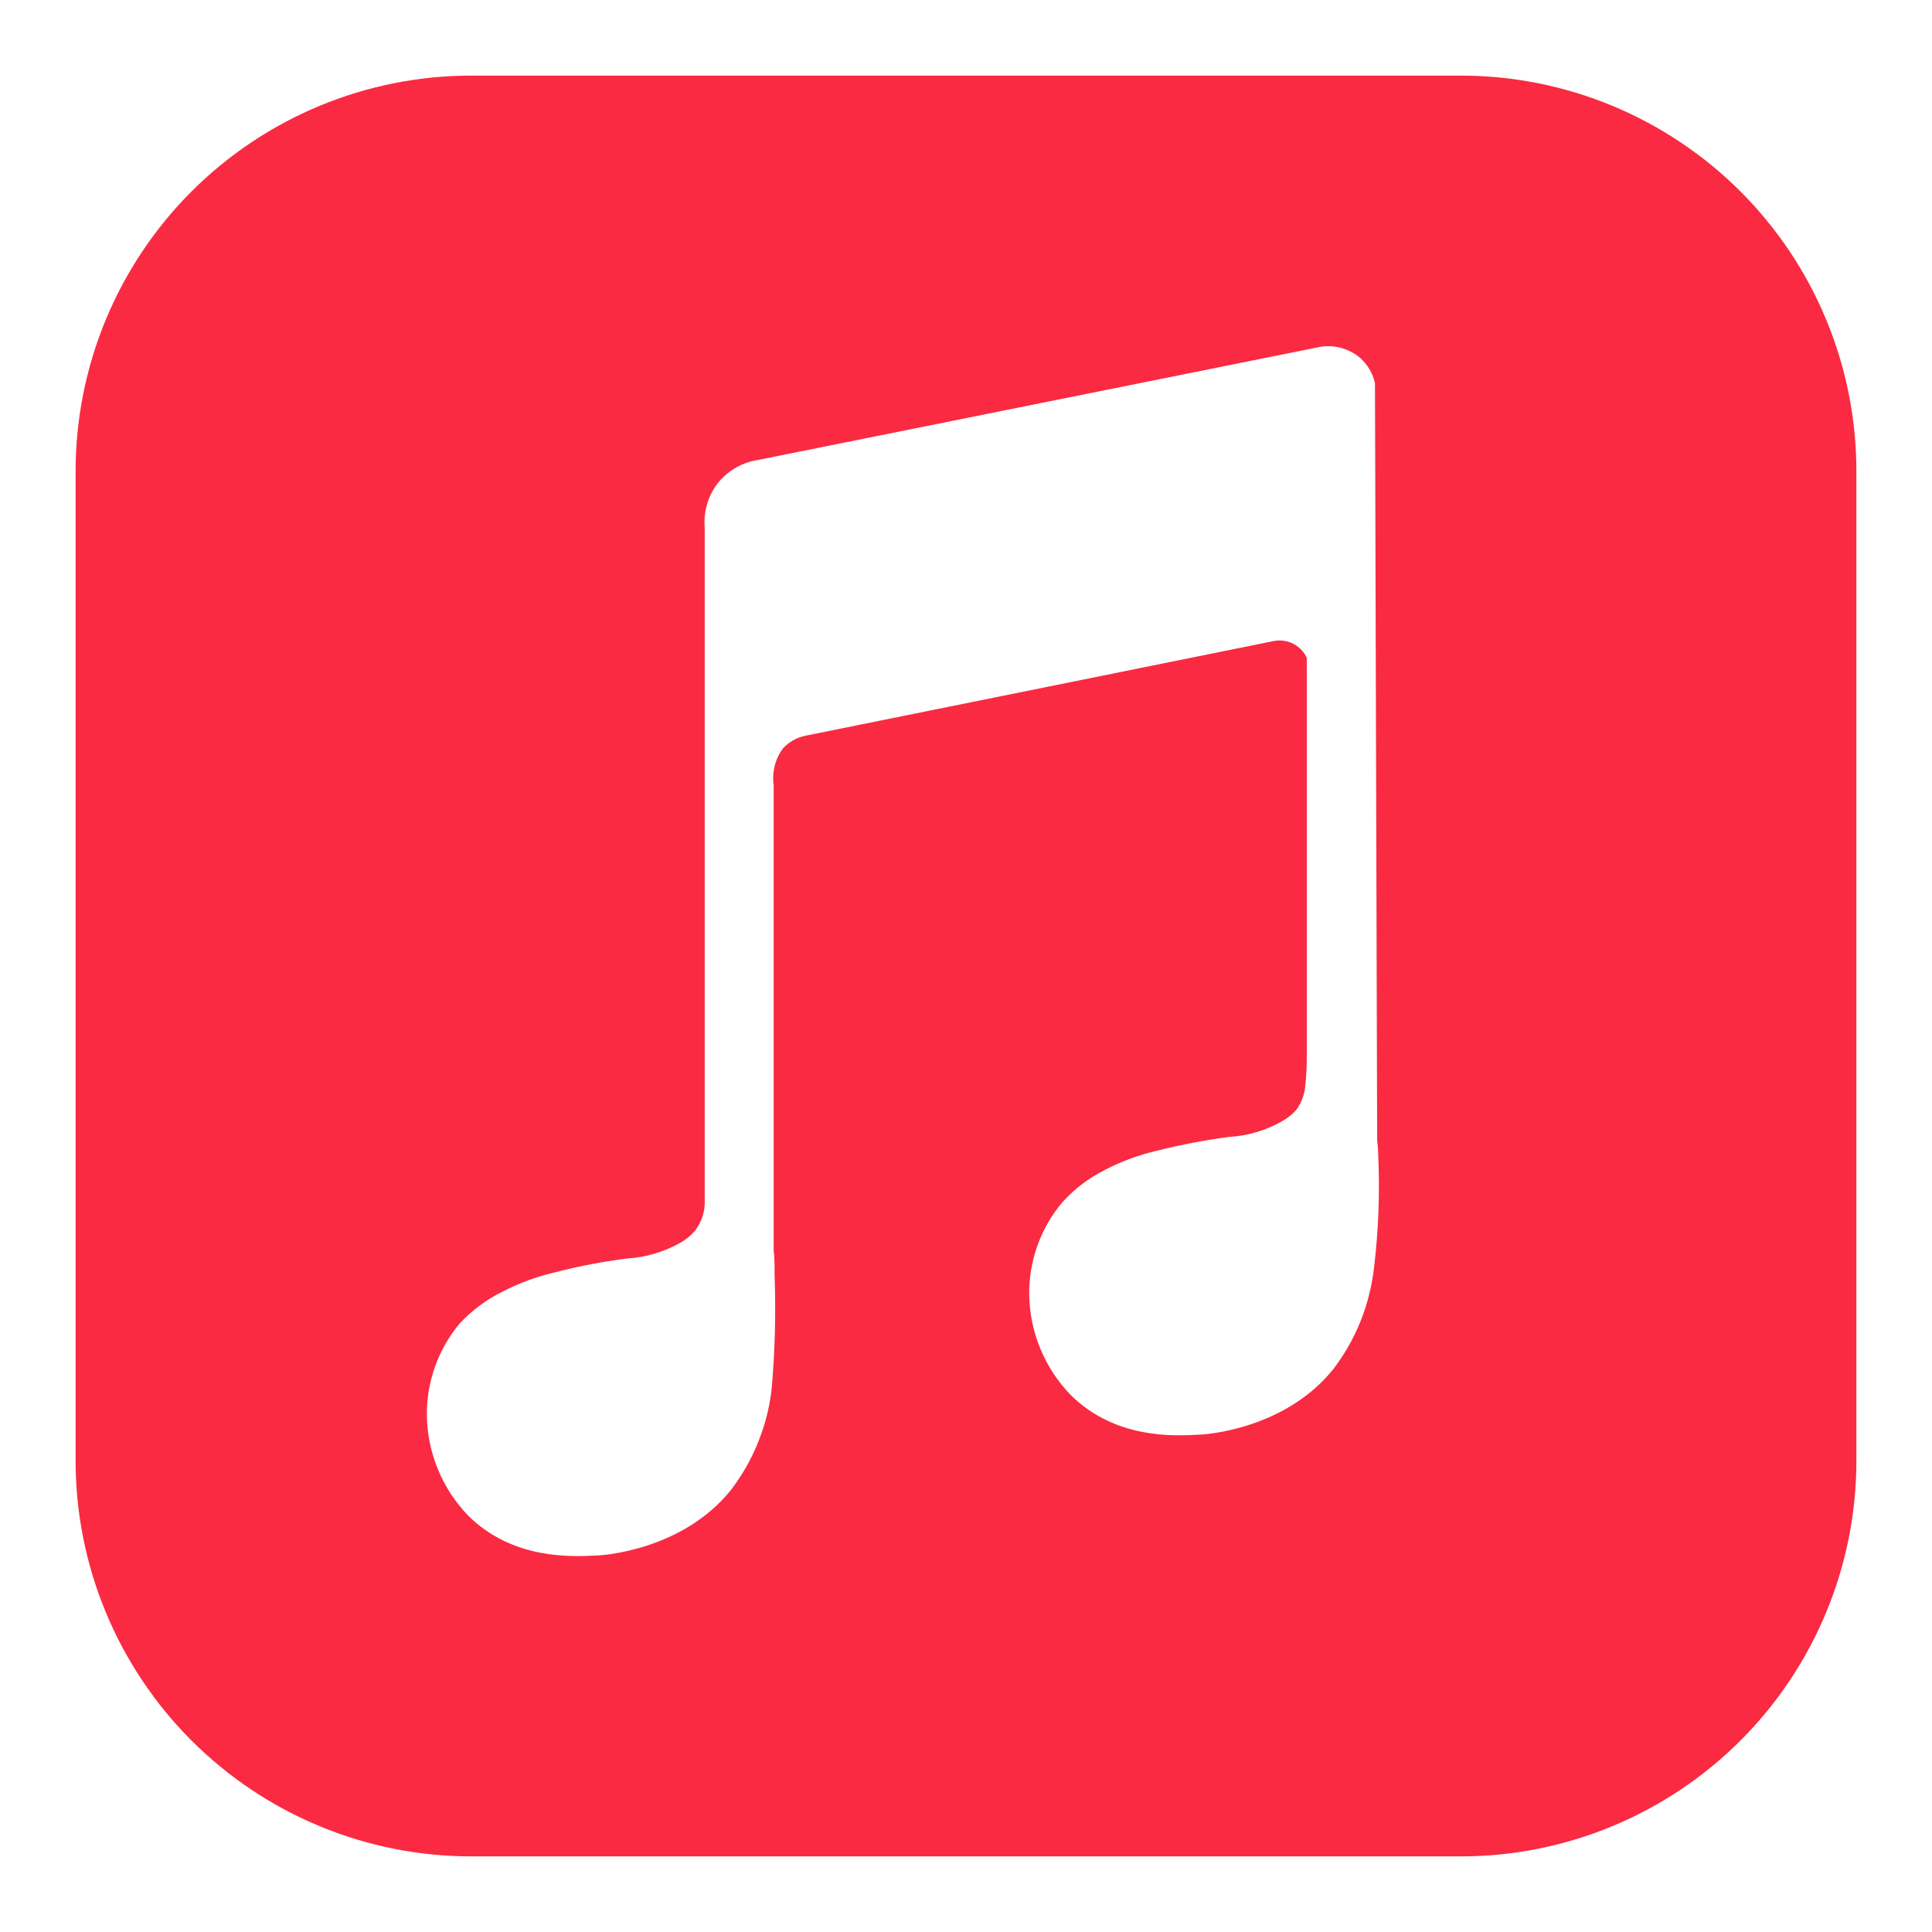<svg xmlns="http://www.w3.org/2000/svg" xmlns:xlink="http://www.w3.org/1999/xlink" width="500" zoomAndPan="magnify" viewBox="0 0 375 375" height="500" preserveAspectRatio="xMidYMid meet" version="1.0">
  <defs>
    <g/>
    <clipPath id="1d8cdb930c">
      <path d="M 14.676 14.676 L 360.426 14.676 L 360.426 360.426 L 14.676 360.426 Z M 14.676 14.676 " clip-rule="nonzero"/>
    </clipPath>
  </defs>
  <rect x="-37.5" width="450" fill="#ffffff" y="-37.5" height="450" fill-opacity="1"/>
  <rect x="-37.5" width="450" fill="#ffffff" y="-37.5" height="450" fill-opacity="1"/>
  <g clip-path="url(#1d8cdb930c)">
    <path fill="#fa2a42" d="M 91.473 14.676 L 283.523 14.676 C 284.781 14.676 286.039 14.703 287.293 14.766 C 288.547 14.828 289.801 14.922 291.051 15.043 C 292.305 15.168 293.551 15.32 294.793 15.504 C 296.035 15.691 297.273 15.906 298.508 16.148 C 299.738 16.395 300.965 16.672 302.184 16.977 C 303.406 17.281 304.617 17.617 305.816 17.98 C 307.02 18.348 308.215 18.738 309.398 19.164 C 310.582 19.586 311.754 20.039 312.914 20.52 C 314.074 21 315.223 21.512 316.359 22.047 C 317.496 22.586 318.621 23.148 319.727 23.742 C 320.836 24.336 321.93 24.953 323.008 25.602 C 324.086 26.246 325.148 26.918 326.191 27.617 C 327.238 28.316 328.266 29.039 329.273 29.789 C 330.285 30.535 331.273 31.309 332.246 32.105 C 333.219 32.902 334.168 33.727 335.102 34.57 C 336.031 35.414 336.941 36.281 337.832 37.168 C 338.719 38.059 339.586 38.969 340.43 39.898 C 341.273 40.828 342.094 41.781 342.891 42.754 C 343.688 43.723 344.461 44.715 345.211 45.723 C 345.961 46.734 346.684 47.762 347.383 48.805 C 348.078 49.852 348.75 50.914 349.398 51.992 C 350.043 53.07 350.664 54.164 351.258 55.27 C 351.848 56.379 352.414 57.5 352.949 58.637 C 353.488 59.773 353.996 60.922 354.477 62.082 C 354.961 63.246 355.41 64.418 355.836 65.602 C 356.258 66.785 356.652 67.977 357.016 69.18 C 357.383 70.383 357.719 71.594 358.023 72.812 C 358.328 74.031 358.605 75.258 358.848 76.492 C 359.094 77.723 359.309 78.961 359.492 80.207 C 359.68 81.449 359.832 82.695 359.953 83.945 C 360.078 85.195 360.172 86.449 360.23 87.707 C 360.293 88.961 360.324 90.219 360.324 91.473 L 360.324 283.523 C 360.324 284.781 360.293 286.039 360.23 287.293 C 360.172 288.547 360.078 289.801 359.953 291.051 C 359.832 292.305 359.676 293.551 359.492 294.793 C 359.309 296.035 359.094 297.273 358.848 298.508 C 358.605 299.738 358.328 300.965 358.023 302.184 C 357.719 303.406 357.383 304.617 357.016 305.816 C 356.652 307.02 356.258 308.215 355.836 309.398 C 355.41 310.582 354.961 311.754 354.477 312.914 C 353.996 314.074 353.488 315.223 352.949 316.359 C 352.414 317.496 351.848 318.621 351.258 319.727 C 350.664 320.836 350.043 321.93 349.398 323.008 C 348.75 324.086 348.078 325.148 347.383 326.191 C 346.684 327.238 345.961 328.266 345.211 329.273 C 344.461 330.285 343.688 331.273 342.891 332.246 C 342.094 333.219 341.273 334.168 340.43 335.102 C 339.586 336.031 338.719 336.941 337.832 337.832 C 336.941 338.719 336.031 339.586 335.102 340.43 C 334.168 341.273 333.219 342.094 332.246 342.891 C 331.273 343.688 330.285 344.461 329.273 345.211 C 328.266 345.961 327.238 346.684 326.191 347.383 C 325.148 348.078 324.086 348.75 323.008 349.398 C 321.93 350.043 320.836 350.664 319.727 351.258 C 318.621 351.848 317.496 352.414 316.359 352.949 C 315.223 353.488 314.074 353.996 312.914 354.477 C 311.754 354.961 310.582 355.41 309.398 355.836 C 308.215 356.258 307.02 356.652 305.816 357.016 C 304.617 357.383 303.406 357.719 302.184 358.023 C 300.965 358.328 299.738 358.605 298.508 358.848 C 297.273 359.094 296.035 359.309 294.793 359.492 C 293.551 359.68 292.305 359.832 291.051 359.953 C 289.801 360.078 288.547 360.172 287.293 360.23 C 286.039 360.293 284.781 360.324 283.523 360.324 L 91.473 360.324 C 90.219 360.324 88.961 360.293 87.707 360.23 C 86.449 360.172 85.195 360.078 83.945 359.953 C 82.695 359.832 81.449 359.676 80.207 359.492 C 78.961 359.309 77.723 359.094 76.492 358.848 C 75.258 358.605 74.031 358.328 72.812 358.023 C 71.594 357.719 70.383 357.383 69.18 357.016 C 67.977 356.652 66.785 356.258 65.602 355.836 C 64.418 355.41 63.246 354.961 62.082 354.477 C 60.922 353.996 59.773 353.488 58.637 352.949 C 57.5 352.414 56.379 351.848 55.27 351.258 C 54.164 350.664 53.07 350.043 51.992 349.398 C 50.914 348.75 49.852 348.078 48.805 347.383 C 47.762 346.684 46.734 345.961 45.723 345.211 C 44.715 344.461 43.723 343.688 42.754 342.891 C 41.781 342.094 40.828 341.273 39.898 340.43 C 38.969 339.586 38.059 338.719 37.168 337.832 C 36.281 336.941 35.414 336.031 34.57 335.102 C 33.727 334.168 32.902 333.219 32.105 332.246 C 31.309 331.273 30.535 330.285 29.789 329.273 C 29.039 328.266 28.316 327.238 27.617 326.191 C 26.918 325.148 26.246 324.086 25.602 323.008 C 24.953 321.93 24.336 320.836 23.742 319.727 C 23.148 318.621 22.586 317.496 22.047 316.359 C 21.512 315.223 21 314.074 20.52 312.914 C 20.039 311.754 19.586 310.582 19.164 309.398 C 18.738 308.215 18.348 307.02 17.98 305.816 C 17.617 304.617 17.281 303.406 16.977 302.184 C 16.672 300.965 16.395 299.738 16.148 298.508 C 15.906 297.273 15.691 296.035 15.504 294.793 C 15.32 293.551 15.168 292.305 15.043 291.051 C 14.922 289.801 14.828 288.547 14.766 287.293 C 14.703 286.039 14.676 284.781 14.676 283.523 L 14.676 91.473 C 14.676 90.219 14.703 88.961 14.766 87.707 C 14.828 86.449 14.922 85.195 15.043 83.945 C 15.168 82.695 15.32 81.449 15.504 80.207 C 15.691 78.961 15.906 77.723 16.148 76.492 C 16.395 75.258 16.672 74.031 16.977 72.812 C 17.281 71.594 17.617 70.383 17.98 69.18 C 18.348 67.977 18.738 66.785 19.164 65.602 C 19.586 64.418 20.039 63.246 20.52 62.082 C 21 60.922 21.512 59.773 22.047 58.637 C 22.586 57.5 23.148 56.379 23.742 55.27 C 24.336 54.164 24.953 53.07 25.602 51.992 C 26.246 50.914 26.918 49.852 27.617 48.805 C 28.316 47.762 29.039 46.734 29.789 45.723 C 30.535 44.715 31.309 43.723 32.105 42.754 C 32.902 41.781 33.727 40.828 34.57 39.898 C 35.414 38.969 36.281 38.059 37.168 37.168 C 38.059 36.281 38.969 35.414 39.898 34.57 C 40.828 33.727 41.781 32.902 42.754 32.105 C 43.723 31.309 44.715 30.535 45.723 29.789 C 46.734 29.039 47.762 28.316 48.805 27.617 C 49.852 26.918 50.914 26.246 51.992 25.602 C 53.07 24.953 54.164 24.336 55.27 23.742 C 56.379 23.148 57.5 22.586 58.637 22.047 C 59.773 21.512 60.922 21 62.082 20.52 C 63.246 20.039 64.418 19.586 65.602 19.164 C 66.785 18.738 67.977 18.348 69.18 17.98 C 70.383 17.617 71.594 17.281 72.812 16.977 C 74.031 16.672 75.258 16.395 76.492 16.148 C 77.723 15.906 78.961 15.691 80.207 15.504 C 81.449 15.32 82.695 15.168 83.945 15.043 C 85.195 14.922 86.449 14.828 87.707 14.766 C 88.961 14.703 90.219 14.676 91.473 14.676 Z M 91.473 14.676 " fill-opacity="1" fill-rule="nonzero"/>
  </g>
  <path fill="#ffffff" d="M 267.504 223.961 C 267.504 222.992 267.379 222.125 267.305 221.305 L 266.883 74.359 C 266.422 72.395 265.438 70.738 263.926 69.395 C 262.883 68.543 261.715 67.934 260.418 67.566 C 259.125 67.195 257.809 67.105 256.477 67.281 L 147.188 89.266 C 145.703 89.488 144.305 89.961 142.992 90.688 C 141.68 91.41 140.539 92.348 139.562 93.488 C 138.539 94.734 137.785 96.125 137.305 97.664 C 136.824 99.199 136.648 100.773 136.781 102.379 L 136.781 232.73 C 136.852 233.844 136.723 234.934 136.395 236 C 136.062 237.066 135.555 238.039 134.867 238.918 C 134.062 239.855 133.117 240.625 132.035 241.227 C 128.812 243.023 125.359 244.043 121.68 244.281 C 116.992 244.871 112.363 245.758 107.793 246.941 C 104.281 247.758 100.922 248.98 97.711 250.617 C 94.488 252.188 91.66 254.281 89.215 256.898 C 87.125 259.402 85.531 262.188 84.438 265.262 C 83.344 268.332 82.816 271.496 82.855 274.758 C 82.883 276.559 83.078 278.34 83.441 280.105 C 83.809 281.871 84.336 283.586 85.023 285.254 C 85.711 286.918 86.551 288.5 87.539 290.008 C 88.527 291.512 89.648 292.914 90.902 294.207 C 99.523 302.75 110.973 302.156 115.52 301.93 C 117.207 301.93 132.508 300.812 141.848 289.238 C 144.457 285.828 146.461 282.098 147.859 278.035 C 148.844 275.223 149.488 272.332 149.797 269.367 C 150.434 262.051 150.613 254.723 150.344 247.387 C 150.344 245.449 150.344 243.984 150.168 242.789 C 150.168 212.652 150.168 182.523 150.168 152.402 C 149.992 151.145 150.059 149.898 150.367 148.664 C 150.676 147.434 151.207 146.301 151.957 145.273 C 153.172 143.965 154.652 143.137 156.406 142.789 L 247.312 124.41 C 248.047 124.277 248.777 124.281 249.508 124.426 C 250.238 124.574 250.914 124.848 251.535 125.254 C 252.492 125.867 253.195 126.695 253.648 127.738 L 253.648 204.859 C 253.66 206.777 253.566 208.691 253.375 210.598 C 253.234 212.328 252.668 213.91 251.684 215.344 C 251.289 215.789 250.816 216.238 250.816 216.238 C 250.207 216.762 249.551 217.223 248.852 217.629 C 245.637 219.449 242.188 220.469 238.496 220.684 C 233.816 221.301 229.188 222.184 224.613 223.34 C 221.094 224.152 217.734 225.391 214.527 227.043 C 211.316 228.641 208.516 230.777 206.129 233.449 C 204.035 235.953 202.445 238.738 201.352 241.809 C 200.254 244.883 199.73 248.051 199.77 251.309 C 199.797 253.109 199.992 254.895 200.355 256.656 C 200.719 258.422 201.246 260.137 201.938 261.801 C 202.625 263.469 203.461 265.051 204.449 266.559 C 205.441 268.062 206.562 269.465 207.816 270.758 C 216.438 279.328 227.887 278.73 232.434 278.48 C 234.121 278.48 249.422 277.363 258.762 265.789 C 261.371 262.383 263.375 258.648 264.773 254.59 C 265.734 251.777 266.379 248.898 266.711 245.945 C 267.582 238.641 267.848 231.312 267.504 223.961 Z M 267.504 223.961 " fill-opacity="1" fill-rule="nonzero"/>
  <g fill="#ffffff" fill-opacity="1">
    <g transform="translate(220.885, 372.204)">
      <g>
        <path d="M 3.375 -2.312 L 3.375 0 L 2.672 0 L 2.672 -2.312 L 0.016 -6.672 L 0.766 -6.672 L 3.047 -2.922 L 5.344 -6.672 L 6.047 -6.672 Z M 3.375 -2.312 "/>
      </g>
    </g>
  </g>
  <g fill="#ffffff" fill-opacity="1">
    <g transform="translate(226.935, 372.204)">
      <g>
        <path d="M 3 0.047 C 2.508 0.047 2.07 -0.062 1.688 -0.281 C 1.301 -0.5 0.992 -0.801 0.766 -1.188 C 0.547 -1.57 0.438 -2.008 0.438 -2.5 C 0.438 -2.988 0.547 -3.426 0.766 -3.812 C 0.992 -4.207 1.301 -4.508 1.688 -4.719 C 2.07 -4.938 2.508 -5.047 3 -5.047 C 3.477 -5.047 3.91 -4.938 4.297 -4.719 C 4.68 -4.508 4.984 -4.207 5.203 -3.812 C 5.422 -3.426 5.531 -2.988 5.531 -2.5 C 5.531 -2.008 5.422 -1.57 5.203 -1.188 C 4.984 -0.801 4.68 -0.5 4.297 -0.281 C 3.91 -0.062 3.477 0.047 3 0.047 Z M 3 -0.547 C 3.352 -0.547 3.672 -0.625 3.953 -0.781 C 4.234 -0.945 4.453 -1.18 4.609 -1.484 C 4.766 -1.785 4.844 -2.125 4.844 -2.5 C 4.844 -2.883 4.766 -3.223 4.609 -3.516 C 4.453 -3.816 4.234 -4.047 3.953 -4.203 C 3.672 -4.367 3.352 -4.453 3 -4.453 C 2.633 -4.453 2.312 -4.367 2.031 -4.203 C 1.75 -4.047 1.523 -3.816 1.359 -3.516 C 1.203 -3.223 1.125 -2.883 1.125 -2.5 C 1.125 -2.125 1.203 -1.785 1.359 -1.484 C 1.523 -1.18 1.75 -0.945 2.031 -0.781 C 2.312 -0.625 2.633 -0.547 3 -0.547 Z M 3 -0.547 "/>
      </g>
    </g>
  </g>
  <g fill="#ffffff" fill-opacity="1">
    <g transform="translate(232.908, 372.204)">
      <g>
        <path d="M 5.469 -5.016 L 5.469 0 L 4.812 0 L 4.812 -0.922 C 4.633 -0.609 4.391 -0.367 4.078 -0.203 C 3.766 -0.035 3.41 0.047 3.016 0.047 C 2.359 0.047 1.836 -0.133 1.453 -0.5 C 1.078 -0.863 0.891 -1.398 0.891 -2.109 L 0.891 -5.016 L 1.578 -5.016 L 1.578 -2.172 C 1.578 -1.641 1.707 -1.238 1.969 -0.969 C 2.227 -0.695 2.598 -0.562 3.078 -0.562 C 3.609 -0.562 4.023 -0.723 4.328 -1.047 C 4.629 -1.367 4.781 -1.816 4.781 -2.391 L 4.781 -5.016 Z M 5.469 -5.016 "/>
      </g>
    </g>
  </g>
  <g fill="#ffffff" fill-opacity="1">
    <g transform="translate(239.32, 372.204)">
      <g>
        <path d="M 1.594 -4.031 C 1.75 -4.363 1.984 -4.613 2.297 -4.781 C 2.617 -4.957 3.008 -5.047 3.469 -5.047 L 3.469 -4.391 L 3.312 -4.406 C 2.781 -4.406 2.363 -4.242 2.062 -3.922 C 1.77 -3.598 1.625 -3.141 1.625 -2.547 L 1.625 0 L 0.938 0 L 0.938 -5.016 L 1.594 -5.016 Z M 1.594 -4.031 "/>
      </g>
    </g>
  </g>
  <g fill="#ffffff" fill-opacity="1">
    <g transform="translate(243.141, 372.204)">
      <g/>
    </g>
  </g>
  <g fill="#ffffff" fill-opacity="1">
    <g transform="translate(245.637, 372.204)">
      <g>
        <path d="M 3.531 -5.047 C 4 -5.047 4.422 -4.938 4.797 -4.719 C 5.18 -4.508 5.484 -4.211 5.703 -3.828 C 5.922 -3.441 6.031 -3 6.031 -2.5 C 6.031 -2 5.922 -1.555 5.703 -1.172 C 5.484 -0.785 5.18 -0.484 4.797 -0.266 C 4.422 -0.055 4 0.047 3.531 0.047 C 3.125 0.047 2.754 -0.035 2.422 -0.203 C 2.098 -0.367 1.832 -0.613 1.625 -0.938 L 1.625 1.844 L 0.938 1.844 L 0.938 -5.016 L 1.594 -5.016 L 1.594 -4.016 C 1.789 -4.348 2.055 -4.602 2.391 -4.781 C 2.723 -4.957 3.102 -5.047 3.531 -5.047 Z M 3.484 -0.547 C 3.828 -0.547 4.141 -0.625 4.422 -0.781 C 4.711 -0.945 4.938 -1.18 5.094 -1.484 C 5.258 -1.785 5.344 -2.125 5.344 -2.5 C 5.344 -2.883 5.258 -3.223 5.094 -3.516 C 4.938 -3.816 4.711 -4.047 4.422 -4.203 C 4.141 -4.367 3.828 -4.453 3.484 -4.453 C 3.117 -4.453 2.797 -4.367 2.516 -4.203 C 2.234 -4.047 2.008 -3.816 1.844 -3.516 C 1.688 -3.223 1.609 -2.883 1.609 -2.5 C 1.609 -2.125 1.688 -1.785 1.844 -1.484 C 2.008 -1.18 2.234 -0.945 2.516 -0.781 C 2.797 -0.625 3.117 -0.547 3.484 -0.547 Z M 3.484 -0.547 "/>
      </g>
    </g>
  </g>
  <g fill="#ffffff" fill-opacity="1">
    <g transform="translate(252.096, 372.204)">
      <g>
        <path d="M 2.703 -5.047 C 3.348 -5.047 3.848 -4.879 4.203 -4.547 C 4.555 -4.223 4.734 -3.742 4.734 -3.109 L 4.734 0 L 4.078 0 L 4.078 -0.781 C 3.922 -0.52 3.695 -0.316 3.406 -0.172 C 3.113 -0.023 2.766 0.047 2.359 0.047 C 1.797 0.047 1.348 -0.082 1.016 -0.344 C 0.691 -0.613 0.531 -0.969 0.531 -1.406 C 0.531 -1.832 0.68 -2.176 0.984 -2.438 C 1.297 -2.695 1.785 -2.828 2.453 -2.828 L 4.047 -2.828 L 4.047 -3.141 C 4.047 -3.566 3.926 -3.891 3.688 -4.109 C 3.445 -4.336 3.094 -4.453 2.625 -4.453 C 2.312 -4.453 2.008 -4.398 1.719 -4.297 C 1.426 -4.191 1.176 -4.051 0.969 -3.875 L 0.656 -4.375 C 0.906 -4.594 1.207 -4.758 1.562 -4.875 C 1.926 -4.988 2.305 -5.047 2.703 -5.047 Z M 2.453 -0.484 C 2.836 -0.484 3.164 -0.57 3.438 -0.75 C 3.707 -0.926 3.91 -1.176 4.047 -1.5 L 4.047 -2.328 L 2.484 -2.328 C 1.617 -2.328 1.188 -2.031 1.188 -1.438 C 1.188 -1.133 1.297 -0.898 1.516 -0.734 C 1.742 -0.566 2.055 -0.484 2.453 -0.484 Z M 2.453 -0.484 "/>
      </g>
    </g>
  </g>
  <g fill="#ffffff" fill-opacity="1">
    <g transform="translate(257.718, 372.204)">
      <g>
        <path d="M 1.594 -4.031 C 1.75 -4.363 1.984 -4.613 2.297 -4.781 C 2.617 -4.957 3.008 -5.047 3.469 -5.047 L 3.469 -4.391 L 3.312 -4.406 C 2.781 -4.406 2.363 -4.242 2.062 -3.922 C 1.77 -3.598 1.625 -3.141 1.625 -2.547 L 1.625 0 L 0.938 0 L 0.938 -5.016 L 1.594 -5.016 Z M 1.594 -4.031 "/>
      </g>
    </g>
  </g>
  <g fill="#ffffff" fill-opacity="1">
    <g transform="translate(261.538, 372.204)">
      <g>
        <path d="M 2.703 -5.047 C 3.348 -5.047 3.848 -4.879 4.203 -4.547 C 4.555 -4.223 4.734 -3.742 4.734 -3.109 L 4.734 0 L 4.078 0 L 4.078 -0.781 C 3.922 -0.52 3.695 -0.316 3.406 -0.172 C 3.113 -0.023 2.766 0.047 2.359 0.047 C 1.797 0.047 1.348 -0.082 1.016 -0.344 C 0.691 -0.613 0.531 -0.969 0.531 -1.406 C 0.531 -1.832 0.68 -2.176 0.984 -2.438 C 1.297 -2.695 1.785 -2.828 2.453 -2.828 L 4.047 -2.828 L 4.047 -3.141 C 4.047 -3.566 3.926 -3.891 3.688 -4.109 C 3.445 -4.336 3.094 -4.453 2.625 -4.453 C 2.312 -4.453 2.008 -4.398 1.719 -4.297 C 1.426 -4.191 1.176 -4.051 0.969 -3.875 L 0.656 -4.375 C 0.906 -4.594 1.207 -4.758 1.562 -4.875 C 1.926 -4.988 2.305 -5.047 2.703 -5.047 Z M 2.453 -0.484 C 2.836 -0.484 3.164 -0.57 3.438 -0.75 C 3.707 -0.926 3.91 -1.176 4.047 -1.5 L 4.047 -2.328 L 2.484 -2.328 C 1.617 -2.328 1.188 -2.031 1.188 -1.438 C 1.188 -1.133 1.297 -0.898 1.516 -0.734 C 1.742 -0.566 2.055 -0.484 2.453 -0.484 Z M 2.453 -0.484 "/>
      </g>
    </g>
  </g>
  <g fill="#ffffff" fill-opacity="1">
    <g transform="translate(267.159, 372.204)">
      <g>
        <path d="M 5.578 -5.016 L 5.578 -0.609 C 5.578 0.242 5.367 0.875 4.953 1.281 C 4.547 1.688 3.922 1.891 3.078 1.891 C 2.617 1.891 2.18 1.82 1.766 1.688 C 1.348 1.551 1.008 1.363 0.75 1.125 L 1.094 0.609 C 1.332 0.828 1.625 0.992 1.969 1.109 C 2.312 1.234 2.676 1.297 3.062 1.297 C 3.695 1.297 4.16 1.145 4.453 0.844 C 4.754 0.551 4.906 0.094 4.906 -0.531 L 4.906 -1.156 C 4.695 -0.844 4.422 -0.602 4.078 -0.438 C 3.742 -0.27 3.367 -0.188 2.953 -0.188 C 2.484 -0.188 2.055 -0.289 1.672 -0.5 C 1.285 -0.707 0.984 -0.992 0.766 -1.359 C 0.547 -1.734 0.438 -2.156 0.438 -2.625 C 0.438 -3.102 0.547 -3.523 0.766 -3.891 C 0.984 -4.254 1.281 -4.535 1.656 -4.734 C 2.039 -4.941 2.473 -5.047 2.953 -5.047 C 3.379 -5.047 3.766 -4.957 4.109 -4.781 C 4.453 -4.613 4.727 -4.367 4.938 -4.047 L 4.938 -5.016 Z M 3.016 -0.797 C 3.379 -0.797 3.707 -0.875 4 -1.031 C 4.289 -1.188 4.516 -1.398 4.672 -1.672 C 4.836 -1.953 4.922 -2.27 4.922 -2.625 C 4.922 -2.988 4.836 -3.305 4.672 -3.578 C 4.516 -3.859 4.289 -4.07 4 -4.219 C 3.719 -4.375 3.391 -4.453 3.016 -4.453 C 2.66 -4.453 2.336 -4.375 2.047 -4.219 C 1.754 -4.07 1.523 -3.859 1.359 -3.578 C 1.203 -3.305 1.125 -2.988 1.125 -2.625 C 1.125 -2.27 1.203 -1.953 1.359 -1.672 C 1.523 -1.398 1.754 -1.188 2.047 -1.031 C 2.336 -0.875 2.66 -0.797 3.016 -0.797 Z M 3.016 -0.797 "/>
      </g>
    </g>
  </g>
  <g fill="#ffffff" fill-opacity="1">
    <g transform="translate(273.695, 372.204)">
      <g>
        <path d="M 1.594 -4.031 C 1.75 -4.363 1.984 -4.613 2.297 -4.781 C 2.617 -4.957 3.008 -5.047 3.469 -5.047 L 3.469 -4.391 L 3.312 -4.406 C 2.781 -4.406 2.363 -4.242 2.062 -3.922 C 1.77 -3.598 1.625 -3.141 1.625 -2.547 L 1.625 0 L 0.938 0 L 0.938 -5.016 L 1.594 -5.016 Z M 1.594 -4.031 "/>
      </g>
    </g>
  </g>
  <g fill="#ffffff" fill-opacity="1">
    <g transform="translate(277.516, 372.204)">
      <g>
        <path d="M 2.703 -5.047 C 3.348 -5.047 3.848 -4.879 4.203 -4.547 C 4.555 -4.223 4.734 -3.742 4.734 -3.109 L 4.734 0 L 4.078 0 L 4.078 -0.781 C 3.922 -0.52 3.695 -0.316 3.406 -0.172 C 3.113 -0.023 2.766 0.047 2.359 0.047 C 1.797 0.047 1.348 -0.082 1.016 -0.344 C 0.691 -0.613 0.531 -0.969 0.531 -1.406 C 0.531 -1.832 0.68 -2.176 0.984 -2.438 C 1.297 -2.695 1.785 -2.828 2.453 -2.828 L 4.047 -2.828 L 4.047 -3.141 C 4.047 -3.566 3.926 -3.891 3.688 -4.109 C 3.445 -4.336 3.094 -4.453 2.625 -4.453 C 2.312 -4.453 2.008 -4.398 1.719 -4.297 C 1.426 -4.191 1.176 -4.051 0.969 -3.875 L 0.656 -4.375 C 0.906 -4.594 1.207 -4.758 1.562 -4.875 C 1.926 -4.988 2.305 -5.047 2.703 -5.047 Z M 2.453 -0.484 C 2.836 -0.484 3.164 -0.57 3.438 -0.75 C 3.707 -0.926 3.91 -1.176 4.047 -1.5 L 4.047 -2.328 L 2.484 -2.328 C 1.617 -2.328 1.188 -2.031 1.188 -1.438 C 1.188 -1.133 1.297 -0.898 1.516 -0.734 C 1.742 -0.566 2.055 -0.484 2.453 -0.484 Z M 2.453 -0.484 "/>
      </g>
    </g>
  </g>
  <g fill="#ffffff" fill-opacity="1">
    <g transform="translate(283.137, 372.204)">
      <g>
        <path d="M 3.531 -5.047 C 4 -5.047 4.422 -4.938 4.797 -4.719 C 5.18 -4.508 5.484 -4.211 5.703 -3.828 C 5.922 -3.441 6.031 -3 6.031 -2.5 C 6.031 -2 5.922 -1.555 5.703 -1.172 C 5.484 -0.785 5.18 -0.484 4.797 -0.266 C 4.422 -0.055 4 0.047 3.531 0.047 C 3.125 0.047 2.754 -0.035 2.422 -0.203 C 2.098 -0.367 1.832 -0.613 1.625 -0.938 L 1.625 1.844 L 0.938 1.844 L 0.938 -5.016 L 1.594 -5.016 L 1.594 -4.016 C 1.789 -4.348 2.055 -4.602 2.391 -4.781 C 2.723 -4.957 3.102 -5.047 3.531 -5.047 Z M 3.484 -0.547 C 3.828 -0.547 4.141 -0.625 4.422 -0.781 C 4.711 -0.945 4.938 -1.18 5.094 -1.484 C 5.258 -1.785 5.344 -2.125 5.344 -2.5 C 5.344 -2.883 5.258 -3.223 5.094 -3.516 C 4.938 -3.816 4.711 -4.047 4.422 -4.203 C 4.141 -4.367 3.828 -4.453 3.484 -4.453 C 3.117 -4.453 2.797 -4.367 2.516 -4.203 C 2.234 -4.047 2.008 -3.816 1.844 -3.516 C 1.688 -3.223 1.609 -2.883 1.609 -2.5 C 1.609 -2.125 1.688 -1.785 1.844 -1.484 C 2.008 -1.18 2.234 -0.945 2.516 -0.781 C 2.797 -0.625 3.117 -0.547 3.484 -0.547 Z M 3.484 -0.547 "/>
      </g>
    </g>
  </g>
  <g fill="#ffffff" fill-opacity="1">
    <g transform="translate(289.596, 372.204)">
      <g>
        <path d="M 3.5 -5.047 C 4.125 -5.047 4.625 -4.863 5 -4.5 C 5.375 -4.133 5.562 -3.602 5.562 -2.906 L 5.562 0 L 4.875 0 L 4.875 -2.844 C 4.875 -3.363 4.742 -3.758 4.484 -4.031 C 4.223 -4.301 3.852 -4.438 3.375 -4.438 C 2.832 -4.438 2.406 -4.273 2.094 -3.953 C 1.781 -3.641 1.625 -3.195 1.625 -2.625 L 1.625 0 L 0.938 0 L 0.938 -7.078 L 1.625 -7.078 L 1.625 -4.141 C 1.801 -4.43 2.051 -4.656 2.375 -4.812 C 2.707 -4.969 3.082 -5.047 3.5 -5.047 Z M 3.5 -5.047 "/>
      </g>
    </g>
  </g>
  <g fill="#ffffff" fill-opacity="1">
    <g transform="translate(296.046, 372.204)">
      <g/>
    </g>
  </g>
  <g fill="#ffffff" fill-opacity="1">
    <g transform="translate(298.543, 372.204)">
      <g>
        <path d="M 3.578 -0.312 C 3.453 -0.195 3.297 -0.109 3.109 -0.047 C 2.922 0.016 2.727 0.047 2.531 0.047 C 2.062 0.047 1.695 -0.078 1.438 -0.328 C 1.188 -0.586 1.062 -0.945 1.062 -1.406 L 1.062 -4.438 L 0.156 -4.438 L 0.156 -5.016 L 1.062 -5.016 L 1.062 -6.109 L 1.734 -6.109 L 1.734 -5.016 L 3.266 -5.016 L 3.266 -4.438 L 1.734 -4.438 L 1.734 -1.453 C 1.734 -1.148 1.805 -0.922 1.953 -0.766 C 2.109 -0.609 2.328 -0.531 2.609 -0.531 C 2.742 -0.531 2.875 -0.551 3 -0.594 C 3.133 -0.645 3.25 -0.711 3.344 -0.797 Z M 3.578 -0.312 "/>
      </g>
    </g>
  </g>
  <g fill="#ffffff" fill-opacity="1">
    <g transform="translate(302.411, 372.204)">
      <g>
        <path d="M 5.312 -2.297 L 1.109 -2.297 C 1.148 -1.773 1.352 -1.352 1.719 -1.031 C 2.082 -0.707 2.539 -0.547 3.094 -0.547 C 3.406 -0.547 3.691 -0.602 3.953 -0.719 C 4.211 -0.832 4.438 -0.992 4.625 -1.203 L 5 -0.766 C 4.781 -0.504 4.504 -0.301 4.172 -0.156 C 3.836 -0.02 3.469 0.047 3.062 0.047 C 2.551 0.047 2.098 -0.062 1.703 -0.281 C 1.305 -0.5 0.992 -0.801 0.766 -1.188 C 0.547 -1.57 0.438 -2.008 0.438 -2.5 C 0.438 -2.988 0.539 -3.426 0.75 -3.812 C 0.969 -4.207 1.258 -4.508 1.625 -4.719 C 2 -4.938 2.422 -5.047 2.891 -5.047 C 3.348 -5.047 3.758 -4.938 4.125 -4.719 C 4.5 -4.508 4.789 -4.211 5 -3.828 C 5.207 -3.441 5.312 -3 5.312 -2.5 Z M 2.891 -4.469 C 2.398 -4.469 1.992 -4.312 1.672 -4 C 1.348 -3.695 1.16 -3.297 1.109 -2.797 L 4.672 -2.797 C 4.629 -3.297 4.441 -3.695 4.109 -4 C 3.785 -4.312 3.379 -4.469 2.891 -4.469 Z M 2.891 -4.469 "/>
      </g>
    </g>
  </g>
  <g fill="#ffffff" fill-opacity="1">
    <g transform="translate(308.165, 372.204)">
      <g>
        <path d="M 4.141 0 L 2.547 -2.094 L 0.938 0 L 0.188 0 L 2.156 -2.578 L 0.281 -5.016 L 1.031 -5.016 L 2.547 -3.047 L 4.047 -5.016 L 4.797 -5.016 L 2.906 -2.578 L 4.906 0 Z M 4.141 0 "/>
      </g>
    </g>
  </g>
  <g fill="#ffffff" fill-opacity="1">
    <g transform="translate(313.253, 372.204)">
      <g>
        <path d="M 3.578 -0.312 C 3.453 -0.195 3.297 -0.109 3.109 -0.047 C 2.922 0.016 2.727 0.047 2.531 0.047 C 2.062 0.047 1.695 -0.078 1.438 -0.328 C 1.188 -0.586 1.062 -0.945 1.062 -1.406 L 1.062 -4.438 L 0.156 -4.438 L 0.156 -5.016 L 1.062 -5.016 L 1.062 -6.109 L 1.734 -6.109 L 1.734 -5.016 L 3.266 -5.016 L 3.266 -4.438 L 1.734 -4.438 L 1.734 -1.453 C 1.734 -1.148 1.805 -0.922 1.953 -0.766 C 2.109 -0.609 2.328 -0.531 2.609 -0.531 C 2.742 -0.531 2.875 -0.551 3 -0.594 C 3.133 -0.645 3.25 -0.711 3.344 -0.797 Z M 3.578 -0.312 "/>
      </g>
    </g>
  </g>
</svg>
